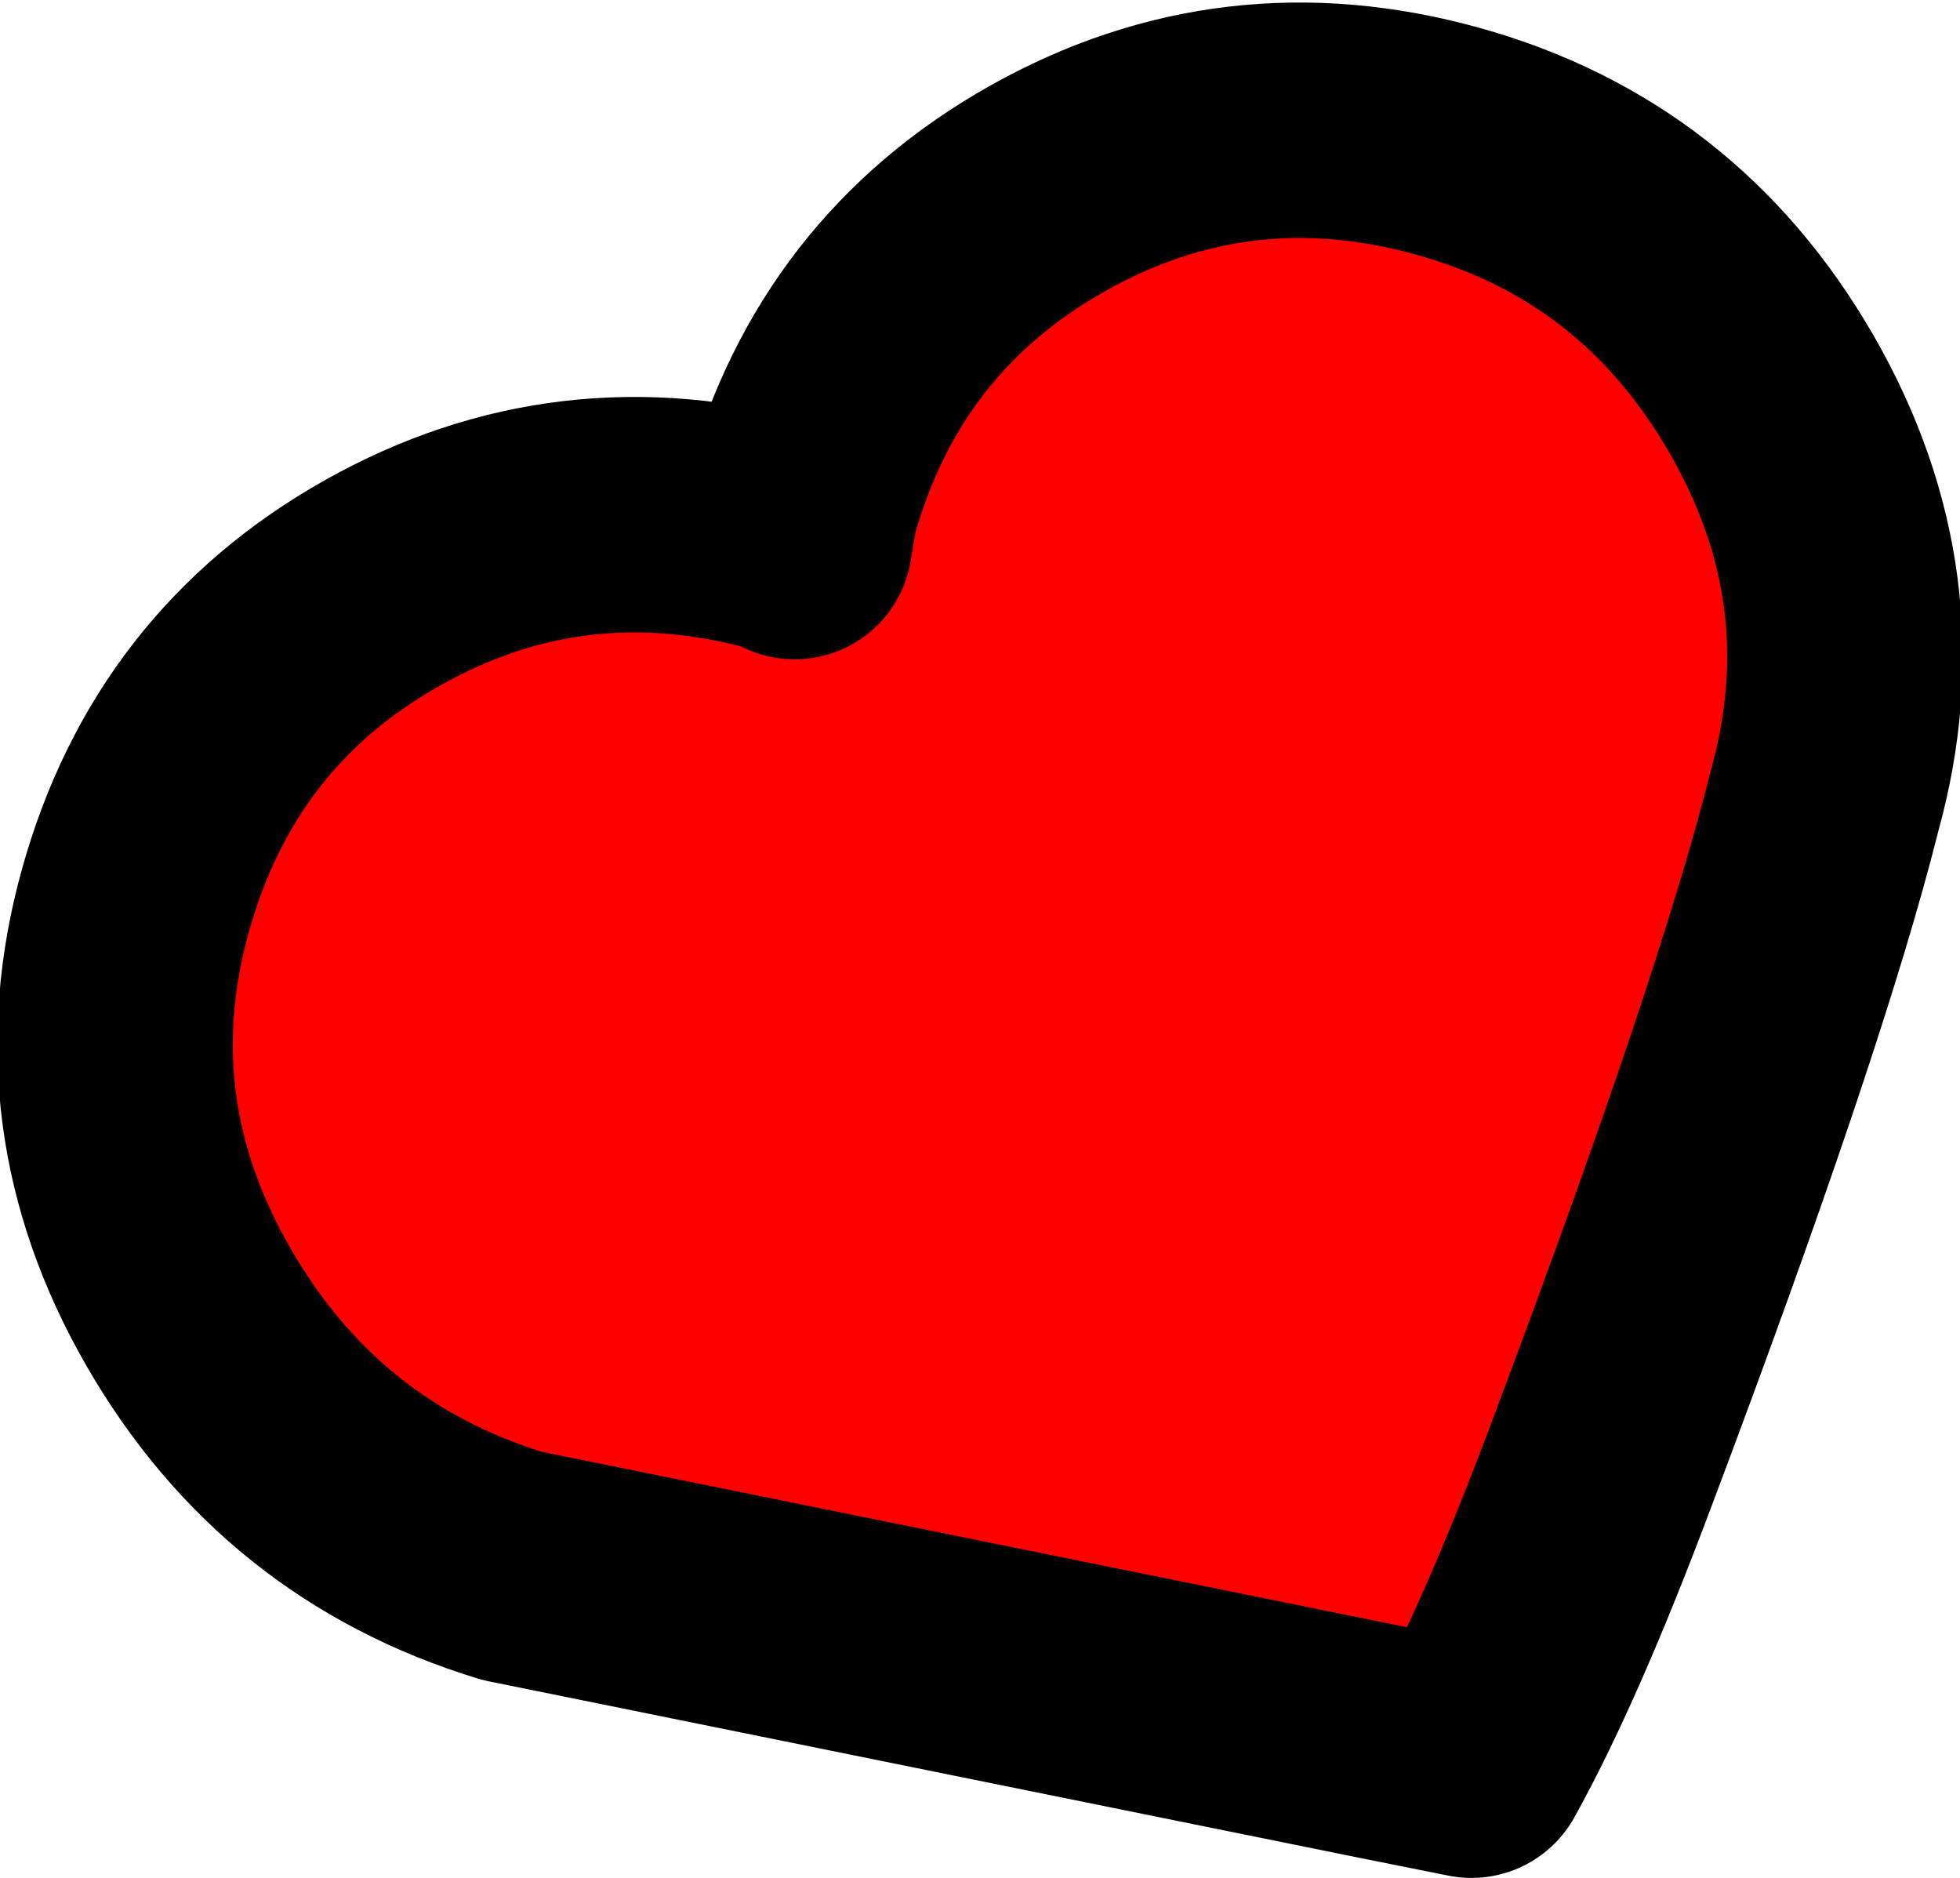 <?xml version="1.0" encoding="UTF-8" standalone="no"?>
<svg xmlns:xlink="http://www.w3.org/1999/xlink" height="15.95px" width="16.65px" xmlns="http://www.w3.org/2000/svg">
  <g transform="matrix(1.0, 0.0, 0.0, 1.0, 16.55, 93.0)">
    <path d="M-9.75 -88.7 Q-9.25 -90.5 -7.65 -91.4 -6.05 -92.3 -4.25 -91.8 -2.45 -91.3 -1.5 -89.65 -0.55 -88.0 -1.05 -86.2 -1.5 -84.4 -2.95 -80.55 -3.55 -78.95 -4.05 -78.05 L-4.8 -78.2 -12.2 -79.7 Q-14.0 -80.25 -14.95 -81.9 -15.9 -83.55 -15.4 -85.35 -14.9 -87.15 -13.3 -88.05 -11.7 -88.95 -9.9 -88.45 L-9.8 -88.4 -9.75 -88.7" fill="#ff0000" fill-rule="evenodd" stroke="none"/>
    <path d="M-9.75 -88.7 Q-9.25 -90.5 -7.65 -91.4 -6.05 -92.3 -4.25 -91.8 -2.45 -91.3 -1.5 -89.65 -0.55 -88.0 -1.05 -86.2 -1.5 -84.4 -2.95 -80.55 -3.55 -78.95 -4.05 -78.05 L-4.8 -78.2 -12.2 -79.7 Q-14.0 -80.25 -14.95 -81.9 -15.9 -83.55 -15.4 -85.35 -14.9 -87.15 -13.3 -88.05 -11.7 -88.95 -9.9 -88.45 L-9.8 -88.4 -9.75 -88.7 Z" fill="none" stroke="#000000" stroke-linecap="round" stroke-linejoin="round" stroke-width="2.0"/>
  </g>
</svg>
